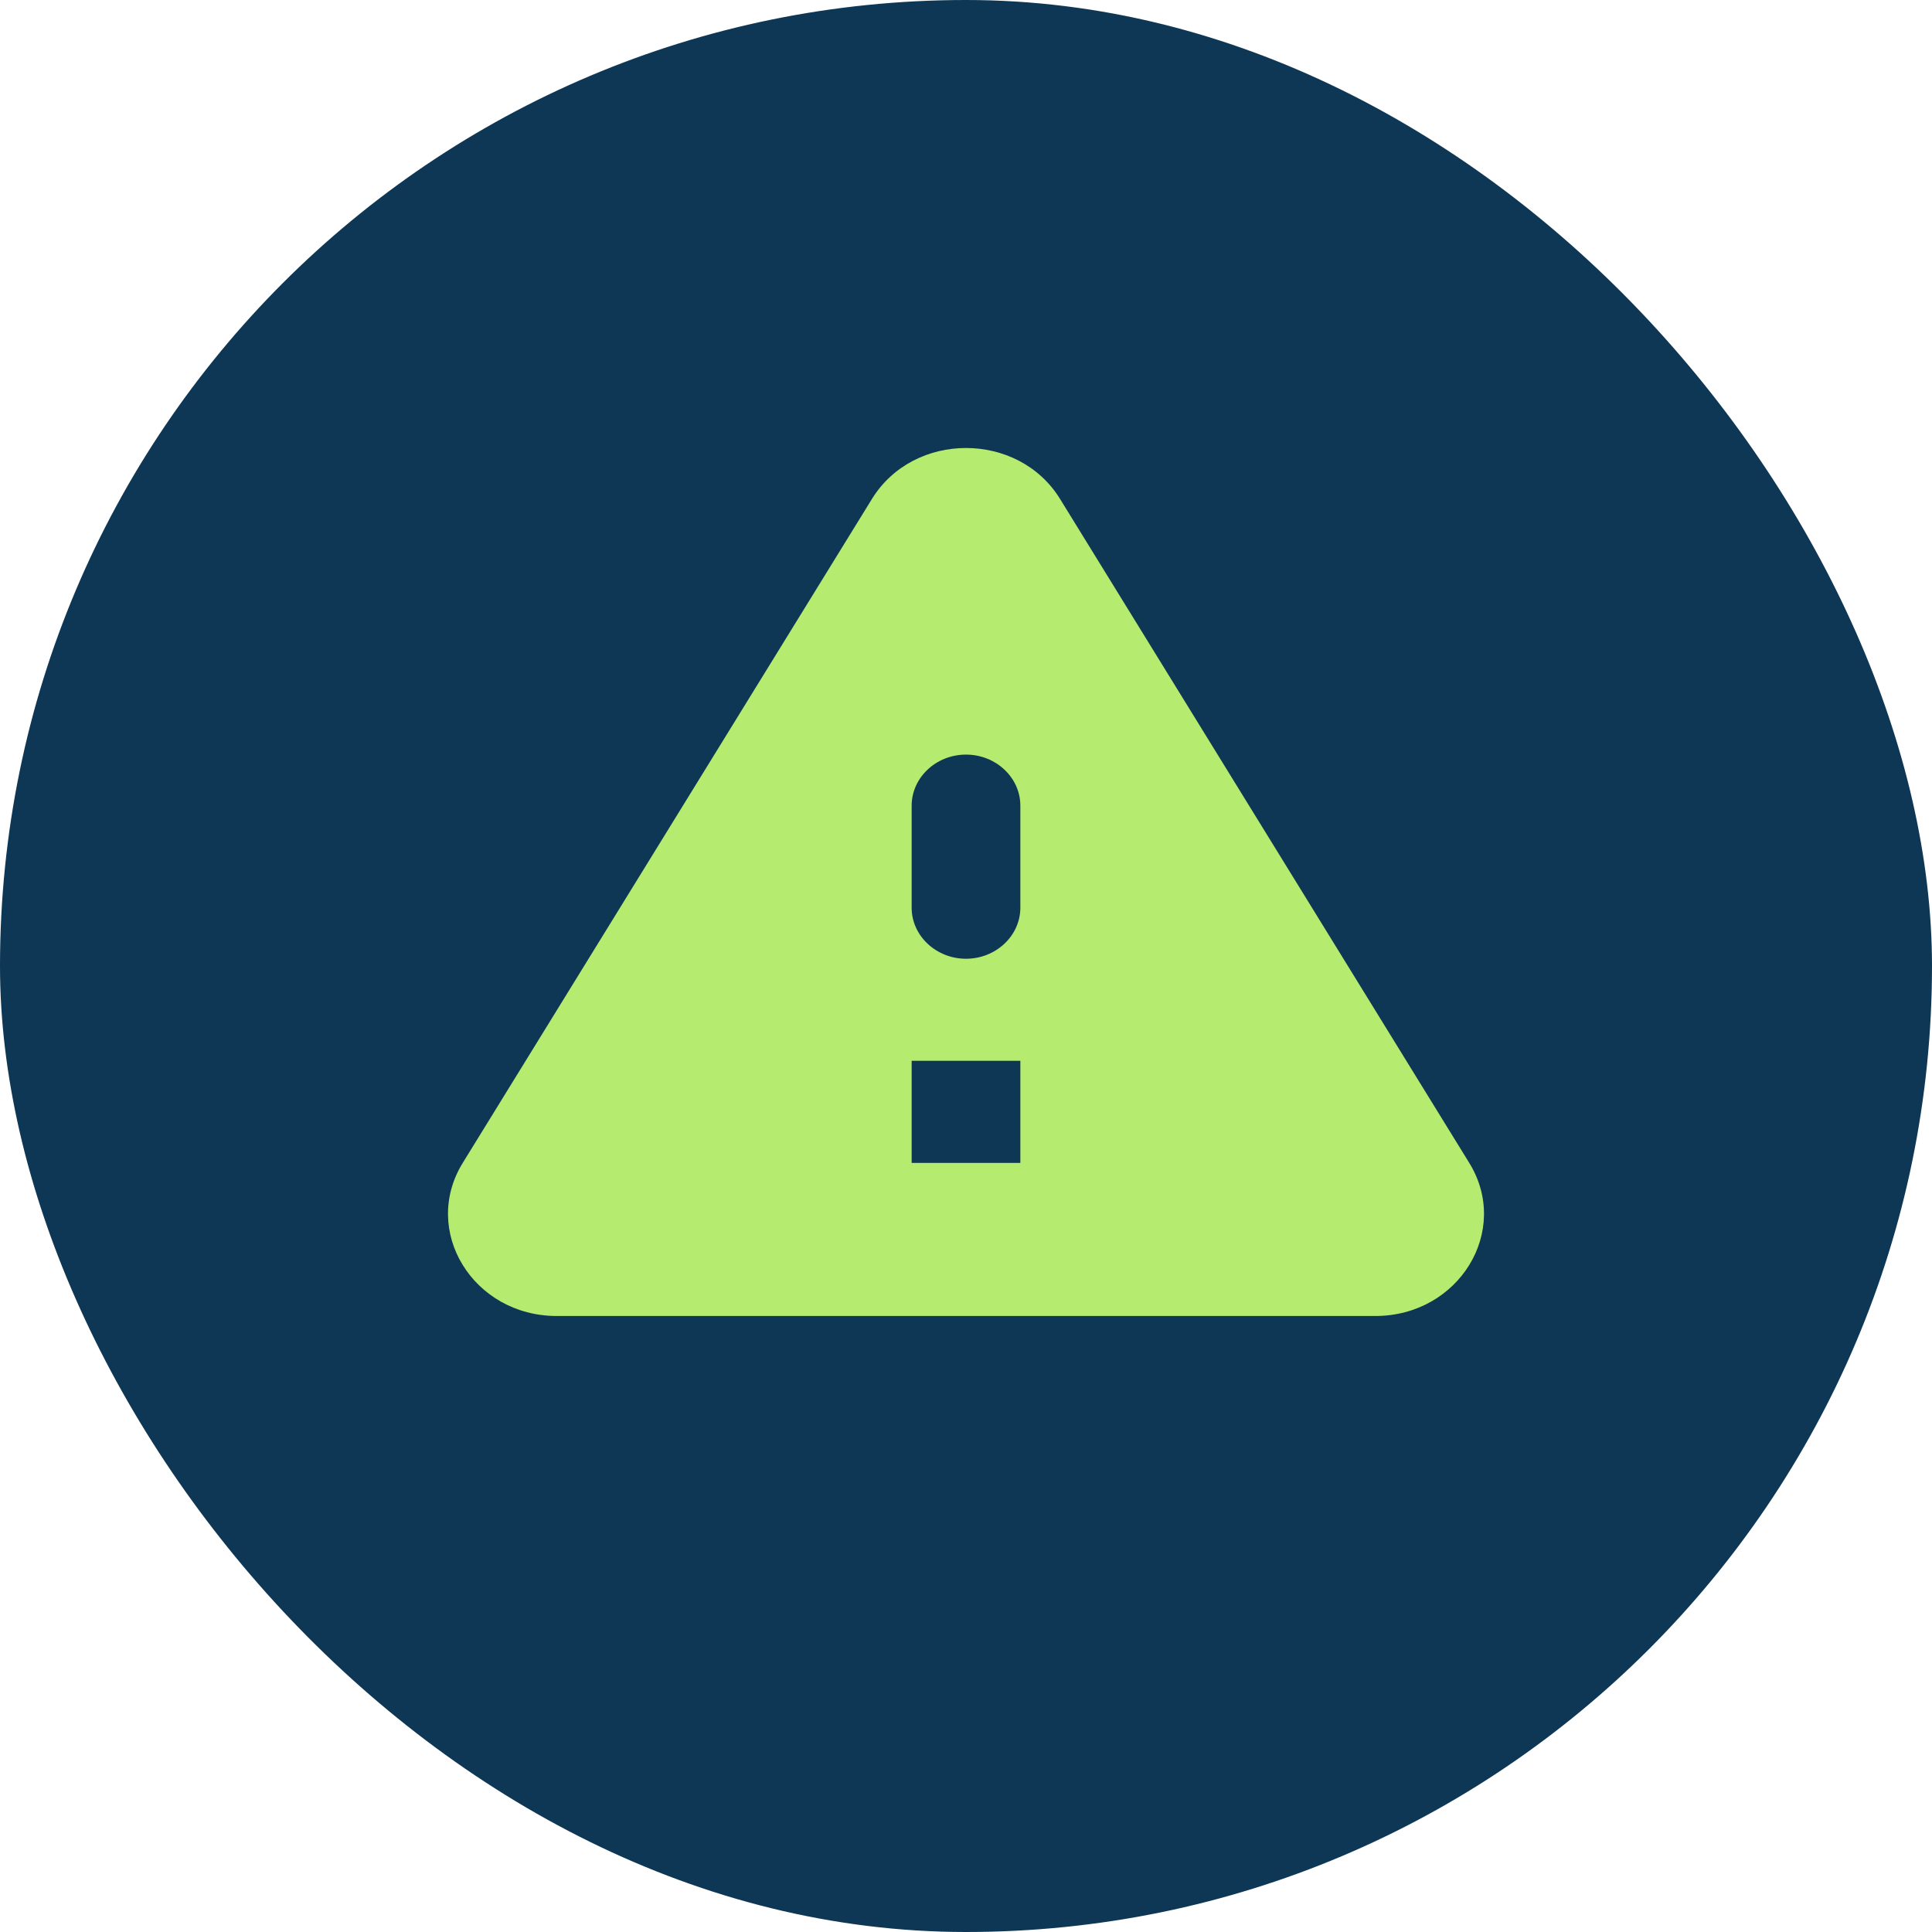 <?xml version="1.0" encoding="UTF-8"?> <svg xmlns="http://www.w3.org/2000/svg" width="69" height="69" viewBox="0 0 69 69" fill="none"><rect width="69" height="69" rx="34.5" fill="#0D3755"></rect><path d="M19.885 47H49.115C52.105 47 53.968 43.956 52.473 41.532L37.858 17.818C36.363 15.394 32.637 15.394 31.142 17.818L16.527 41.532C15.032 43.956 16.895 47 19.885 47ZM34.5 34.241C33.432 34.241 32.559 33.421 32.559 32.418V28.773C32.559 27.77 33.432 26.95 34.5 26.95C35.568 26.95 36.441 27.77 36.441 28.773V32.418C36.441 33.421 35.568 34.241 34.5 34.241ZM36.441 41.532H32.559V37.886H36.441V41.532Z" fill="#B5EC70"></path></svg> 